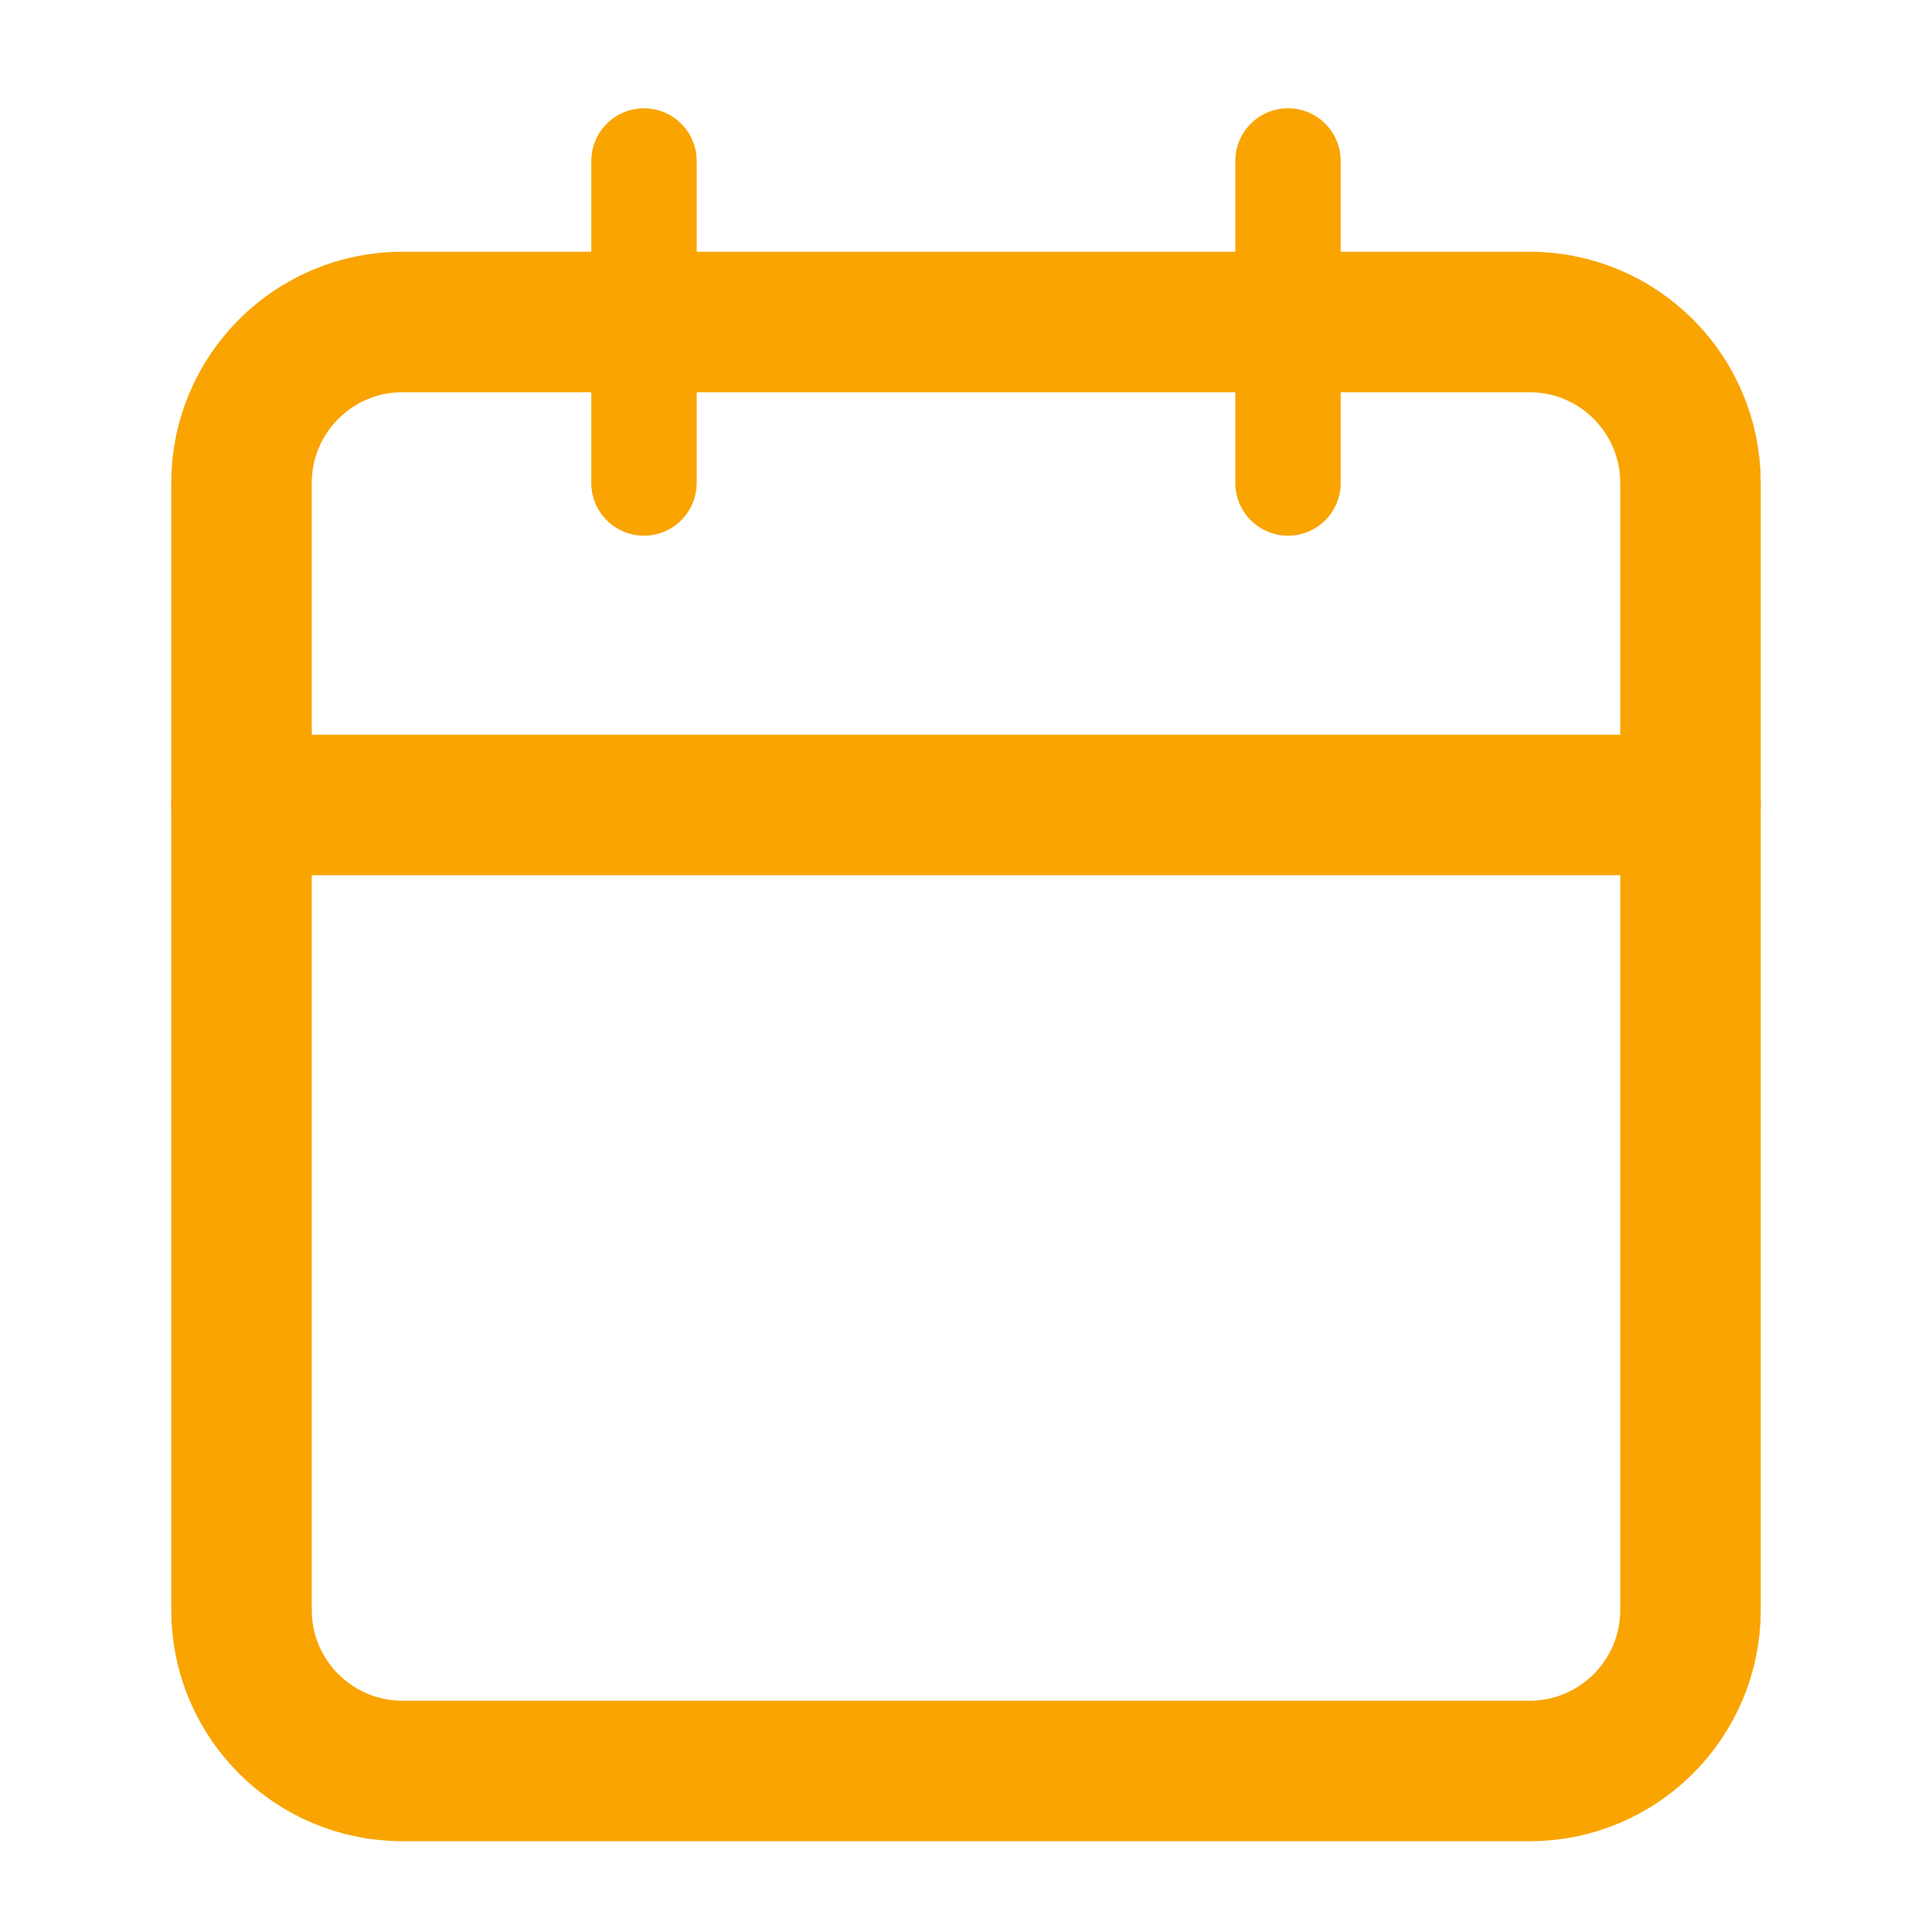 <?xml version="1.0" encoding="UTF-8"?> <svg xmlns="http://www.w3.org/2000/svg" width="55" height="55" viewBox="0 0 55 55" fill="none"> <path d="M43.542 9.166H11.458C8.927 9.166 6.875 11.219 6.875 13.75V45.833C6.875 48.364 8.927 50.416 11.458 50.416H43.542C46.073 50.416 48.125 48.364 48.125 45.833V13.75C48.125 11.219 46.073 9.166 43.542 9.166Z" stroke="#F9A400" stroke-width="4" stroke-linecap="round" stroke-linejoin="round"></path> <path d="M36.667 4.583V13.75" stroke="#F9A400" stroke-width="3" stroke-linecap="round" stroke-linejoin="round"></path> <path d="M18.333 4.583V13.75" stroke="#F9A400" stroke-width="3" stroke-linecap="round" stroke-linejoin="round"></path> <path d="M6.875 22.916H48.125" stroke="#F9A400" stroke-width="4" stroke-linecap="round" stroke-linejoin="round"></path> </svg> 